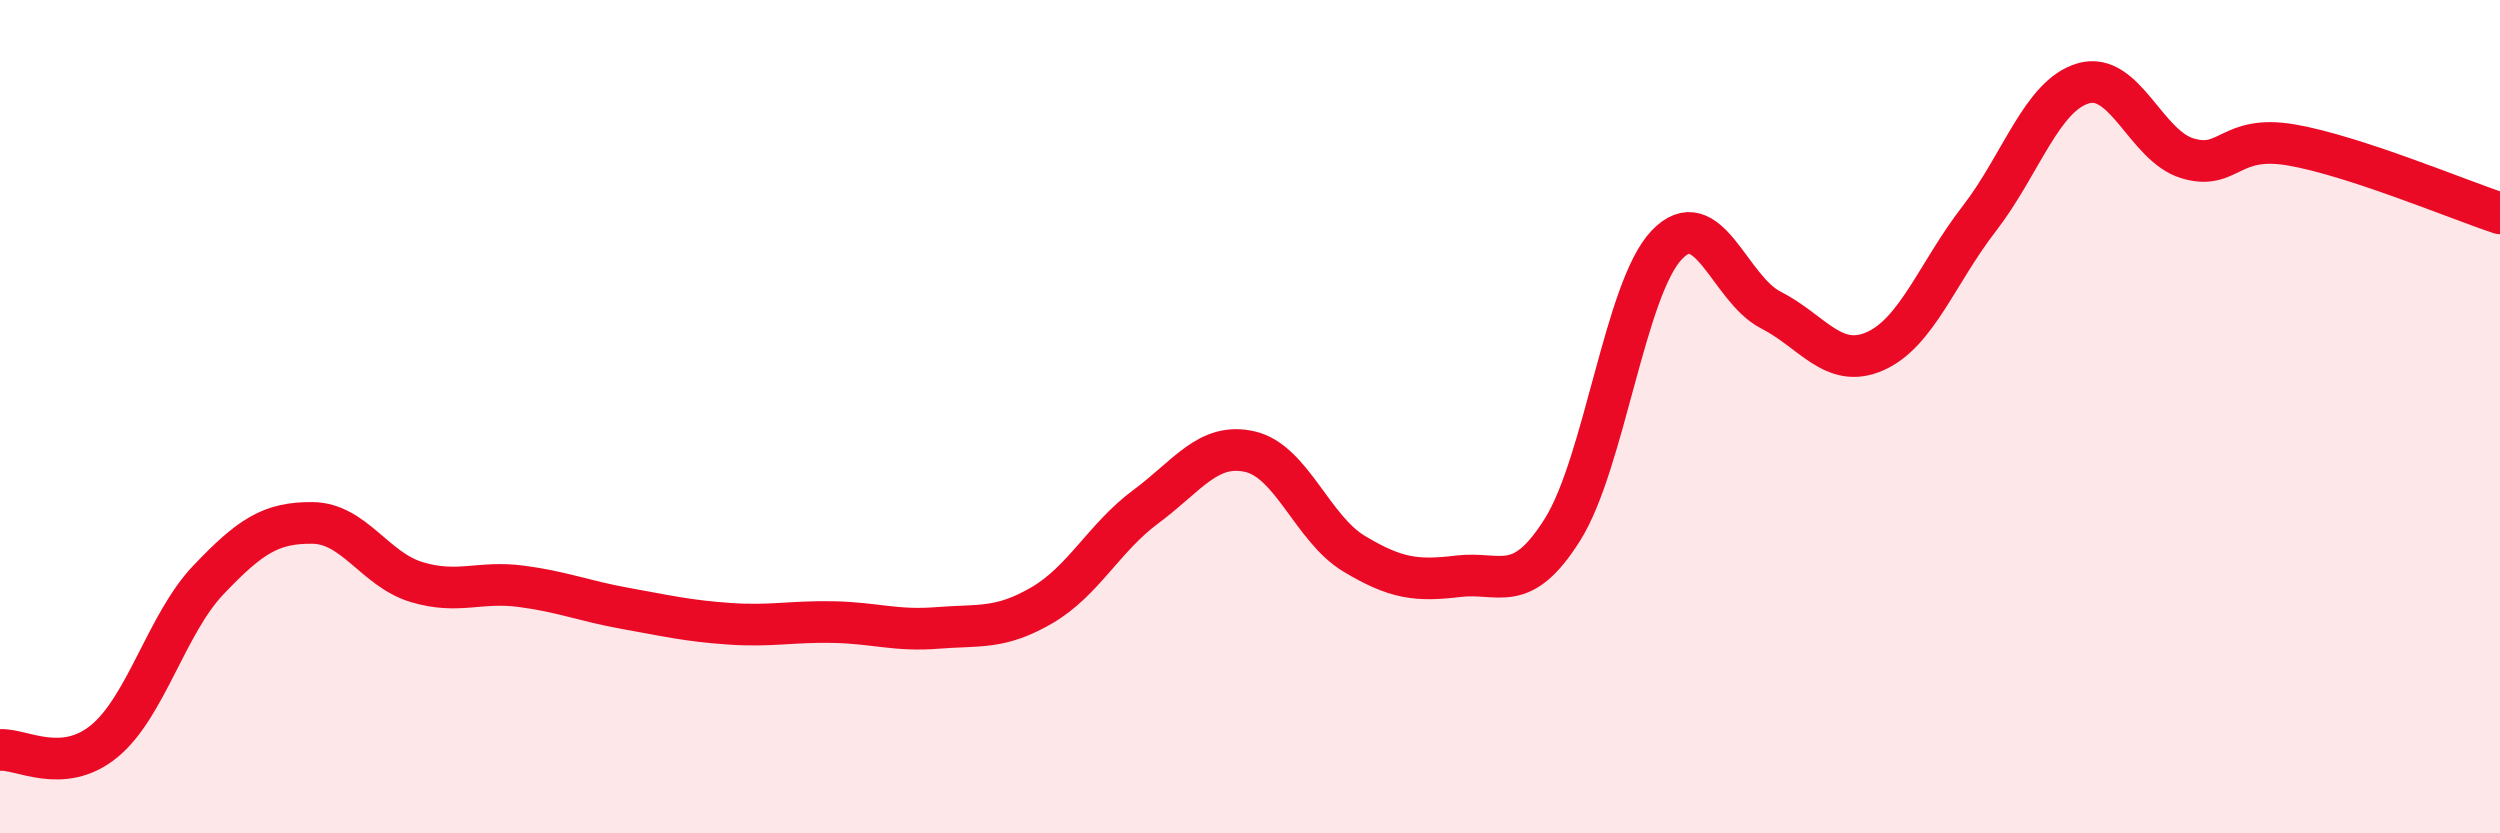 
    <svg width="60" height="20" viewBox="0 0 60 20" xmlns="http://www.w3.org/2000/svg">
      <path
        d="M 0,18 C 0.5,17.96 1.5,18.61 2.5,17.79 C 3.5,16.97 4,14.97 5,13.92 C 6,12.87 6.5,12.54 7.5,12.55 C 8.5,12.56 9,13.67 10,13.97 C 11,14.27 11.5,13.94 12.5,14.07 C 13.5,14.2 14,14.42 15,14.6 C 16,14.78 16.5,14.9 17.5,14.97 C 18.5,15.04 19,14.91 20,14.93 C 21,14.95 21.5,15.15 22.5,15.07 C 23.5,14.99 24,15.11 25,14.53 C 26,13.95 26.5,12.9 27.5,12.16 C 28.5,11.42 29,10.61 30,10.84 C 31,11.07 31.5,12.69 32.5,13.29 C 33.5,13.89 34,13.95 35,13.83 C 36,13.71 36.5,14.3 37.5,12.71 C 38.5,11.12 39,6.93 40,5.88 C 41,4.83 41.5,6.93 42.5,7.44 C 43.5,7.95 44,8.87 45,8.43 C 46,7.99 46.5,6.54 47.5,5.25 C 48.5,3.96 49,2.29 50,2 C 51,1.71 51.5,3.5 52.5,3.8 C 53.5,4.1 53.5,3.22 55,3.48 C 56.5,3.74 59,4.79 60,5.12L60 20L0 20Z"
        fill="#EB0A25"
        opacity="0.1"
        stroke-linecap="round"
        stroke-linejoin="round"
      />
      <path
        d="M 0,18 C 0.5,17.96 1.5,18.61 2.5,17.79 C 3.5,16.97 4,14.97 5,13.92 C 6,12.87 6.5,12.54 7.5,12.55 C 8.5,12.56 9,13.67 10,13.97 C 11,14.27 11.5,13.94 12.5,14.07 C 13.5,14.2 14,14.42 15,14.6 C 16,14.78 16.5,14.9 17.5,14.97 C 18.5,15.04 19,14.91 20,14.93 C 21,14.95 21.5,15.15 22.5,15.07 C 23.5,14.99 24,15.11 25,14.53 C 26,13.95 26.5,12.9 27.5,12.16 C 28.5,11.42 29,10.61 30,10.84 C 31,11.07 31.5,12.69 32.5,13.29 C 33.5,13.89 34,13.95 35,13.83 C 36,13.71 36.5,14.3 37.5,12.71 C 38.5,11.12 39,6.93 40,5.88 C 41,4.83 41.5,6.93 42.5,7.44 C 43.5,7.95 44,8.87 45,8.43 C 46,7.99 46.5,6.54 47.5,5.25 C 48.5,3.96 49,2.29 50,2 C 51,1.71 51.5,3.5 52.5,3.8 C 53.5,4.1 53.5,3.22 55,3.48 C 56.5,3.74 59,4.79 60,5.12"
        stroke="#EB0A25"
        stroke-width="1"
        fill="none"
        stroke-linecap="round"
        stroke-linejoin="round"
      />
    </svg>
  